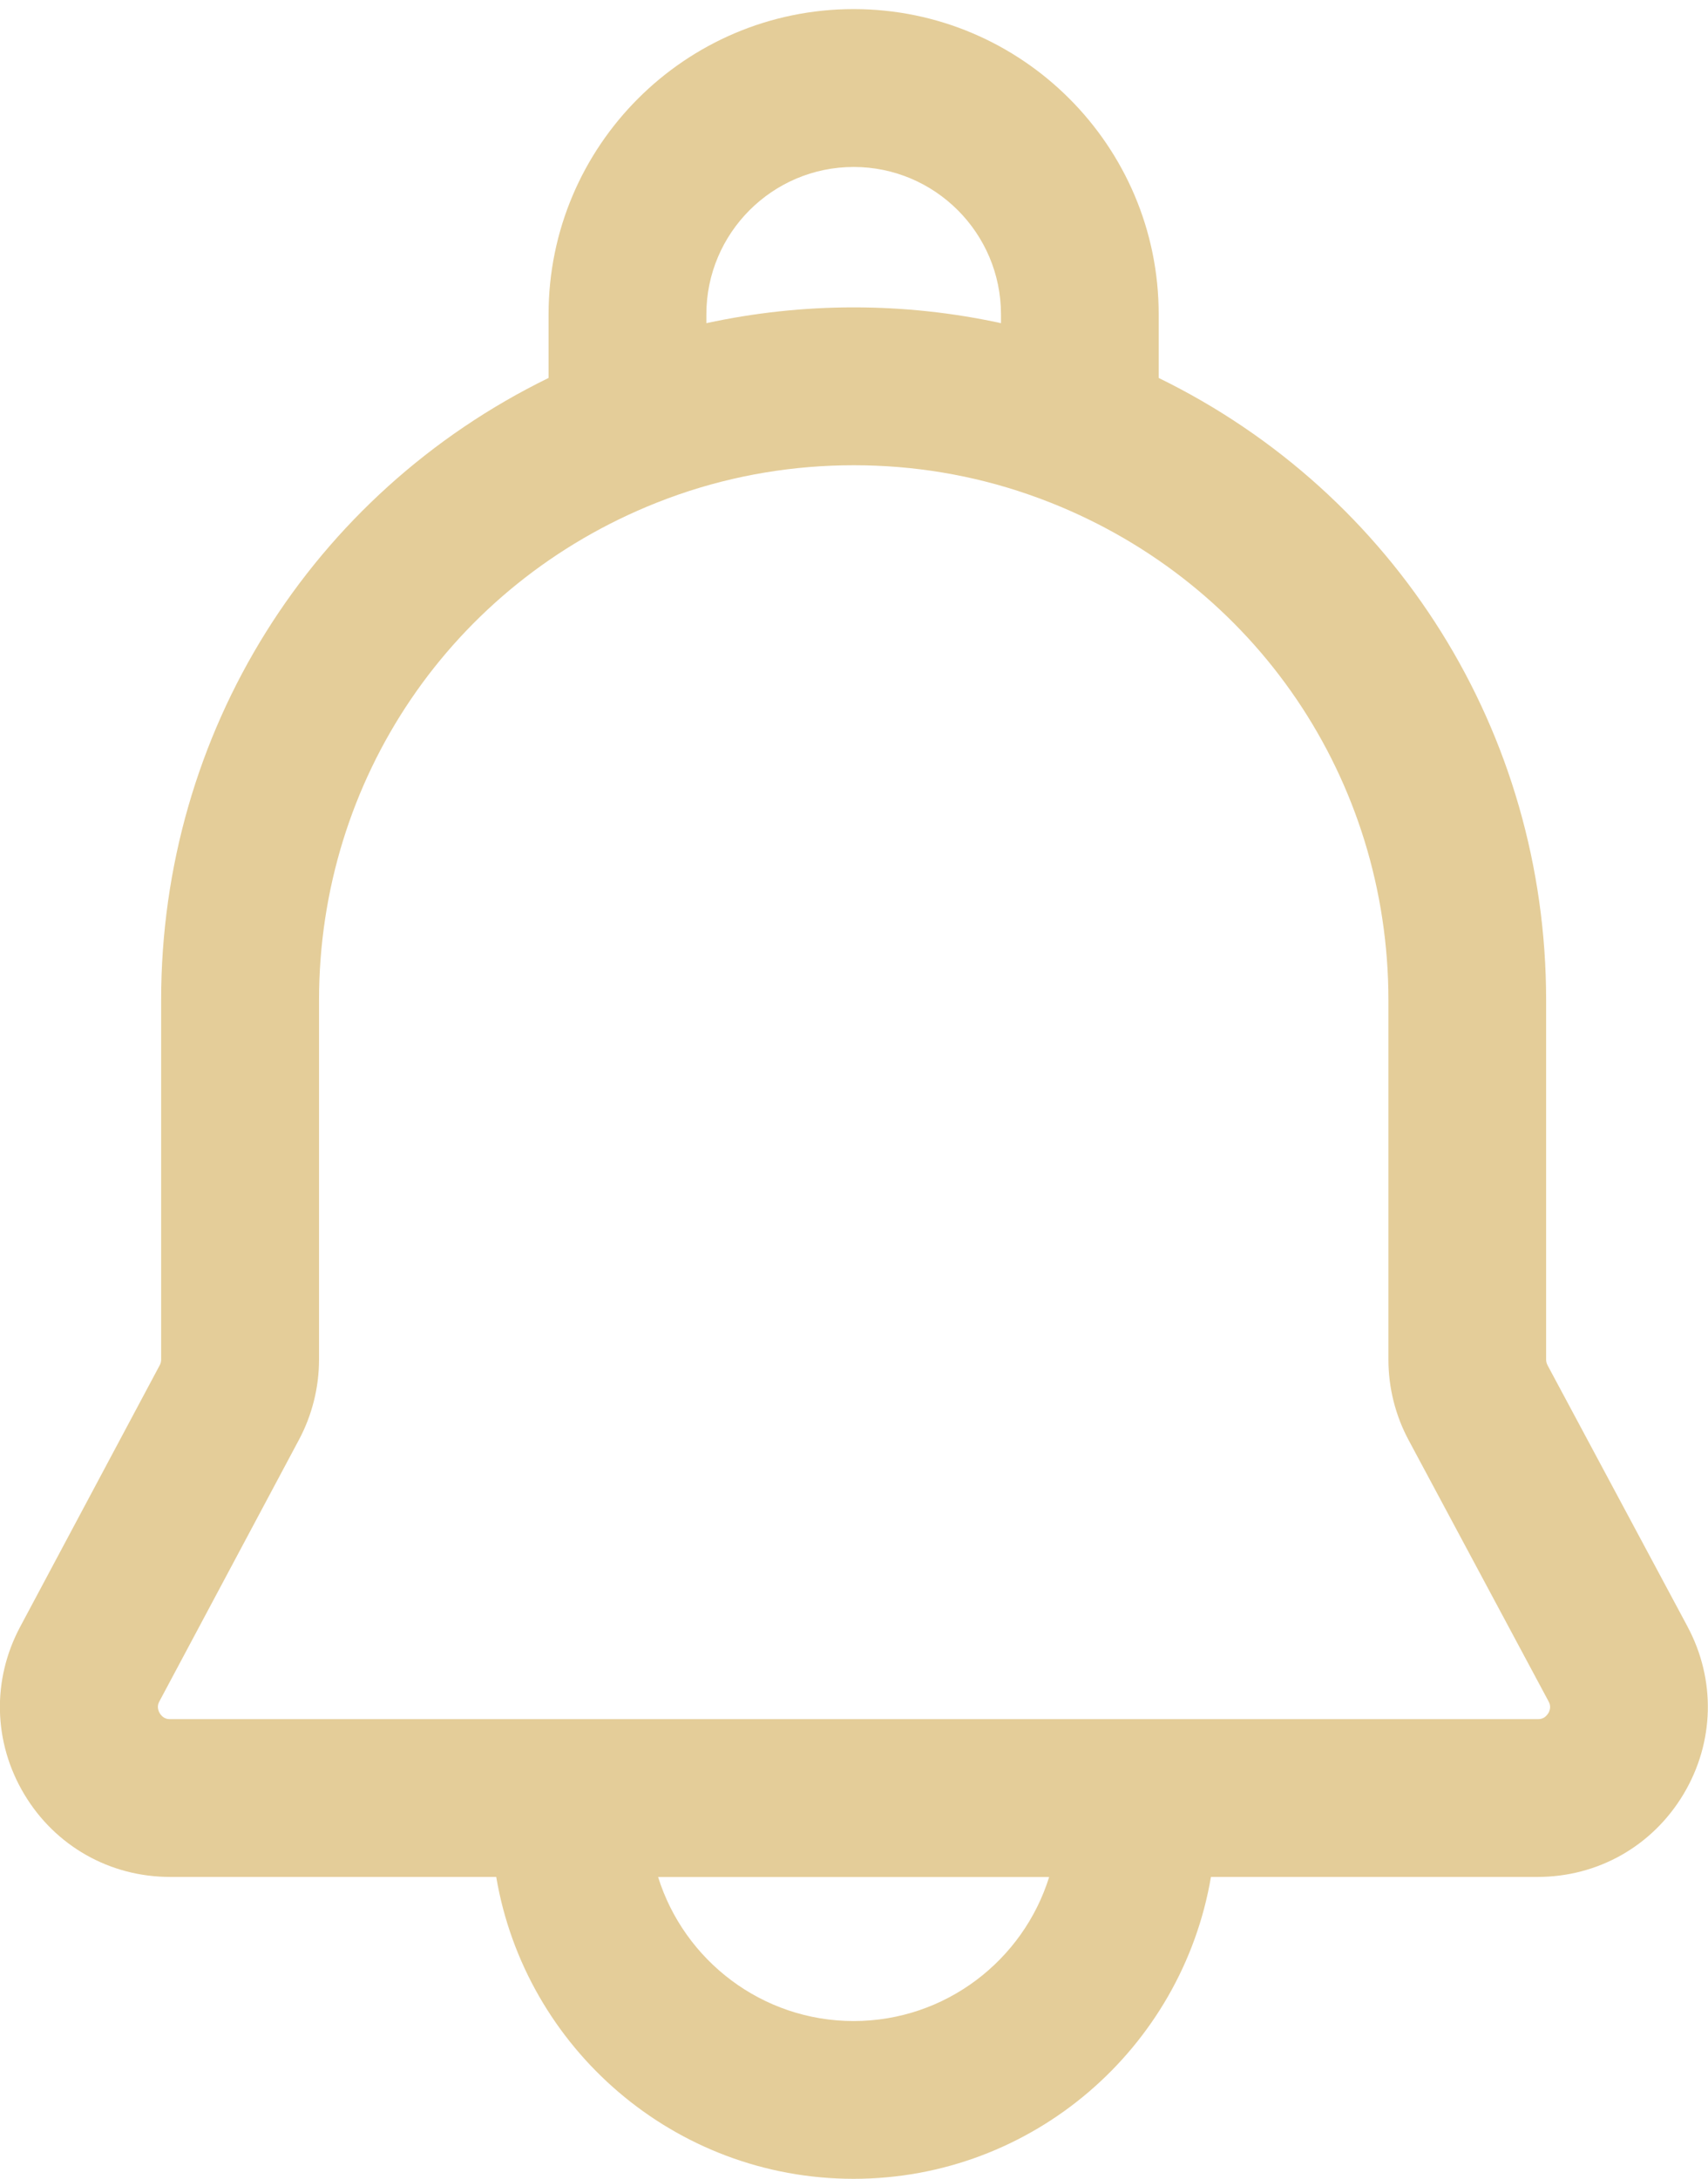 <?xml version="1.0" encoding="UTF-8"?>
<svg id="Capa_1" data-name="Capa 1" xmlns="http://www.w3.org/2000/svg" viewBox="0 0 184.01 234.64">
  <defs>
    <style>
      .cls-1 {
        fill: #e4cd99;
      }
    </style>
  </defs>
  <path class="cls-1" d="M181.81,175.17l-15.08-28.14c-.1-.19-.16-.4-.16-.62v-38.71c0-28.82-16.21-54.53-41.74-67v-6.85C124.84,15.73,110.1.98,91.97.98s-32.87,14.75-32.87,32.87v6.85c-25.54,12.48-41.74,38.18-41.74,67v38.71c0,.21-.05.43-.16.62l-15.03,28.16c-3.06,5.73-2.89,12.47.45,18.04s9.21,8.89,15.7,8.89h35.14c3.12,18.43,19.19,32.51,38.5,32.51s35.37-14.08,38.5-32.51h35.2c6.5,0,12.37-3.33,15.71-8.91,3.34-5.58,3.5-12.33.43-18.05ZM91.97,17.98c8.75,0,15.87,7.12,15.87,15.87v.95c-5.19-1.13-10.5-1.7-15.87-1.7s-10.68.58-15.87,1.7v-.95c0-8.75,7.12-15.87,15.87-15.87ZM91.97,217.64c-9.88,0-18.27-6.54-21.07-15.51h42.13c-2.8,8.98-11.18,15.51-21.07,15.51ZM166.8,184.49c-.38.64-.94.64-1.13.64H18.33c-.18,0-.74,0-1.12-.64-.38-.64-.12-1.13-.03-1.29l15.03-28.16c1.41-2.64,2.16-5.63,2.16-8.62v-38.71c0-23.77,14.28-44.8,36.36-53.57.85-.34,1.65-.63,2.45-.91,6.03-2.08,12.35-3.13,18.8-3.13s12.77,1.05,18.8,3.14c.86.3,1.65.59,2.43.9,22.09,8.77,36.37,29.79,36.37,53.57v38.71c0,3.01.75,6,2.17,8.65l15.08,28.14c.09.16.35.66-.03,1.29Z"/>
</svg>